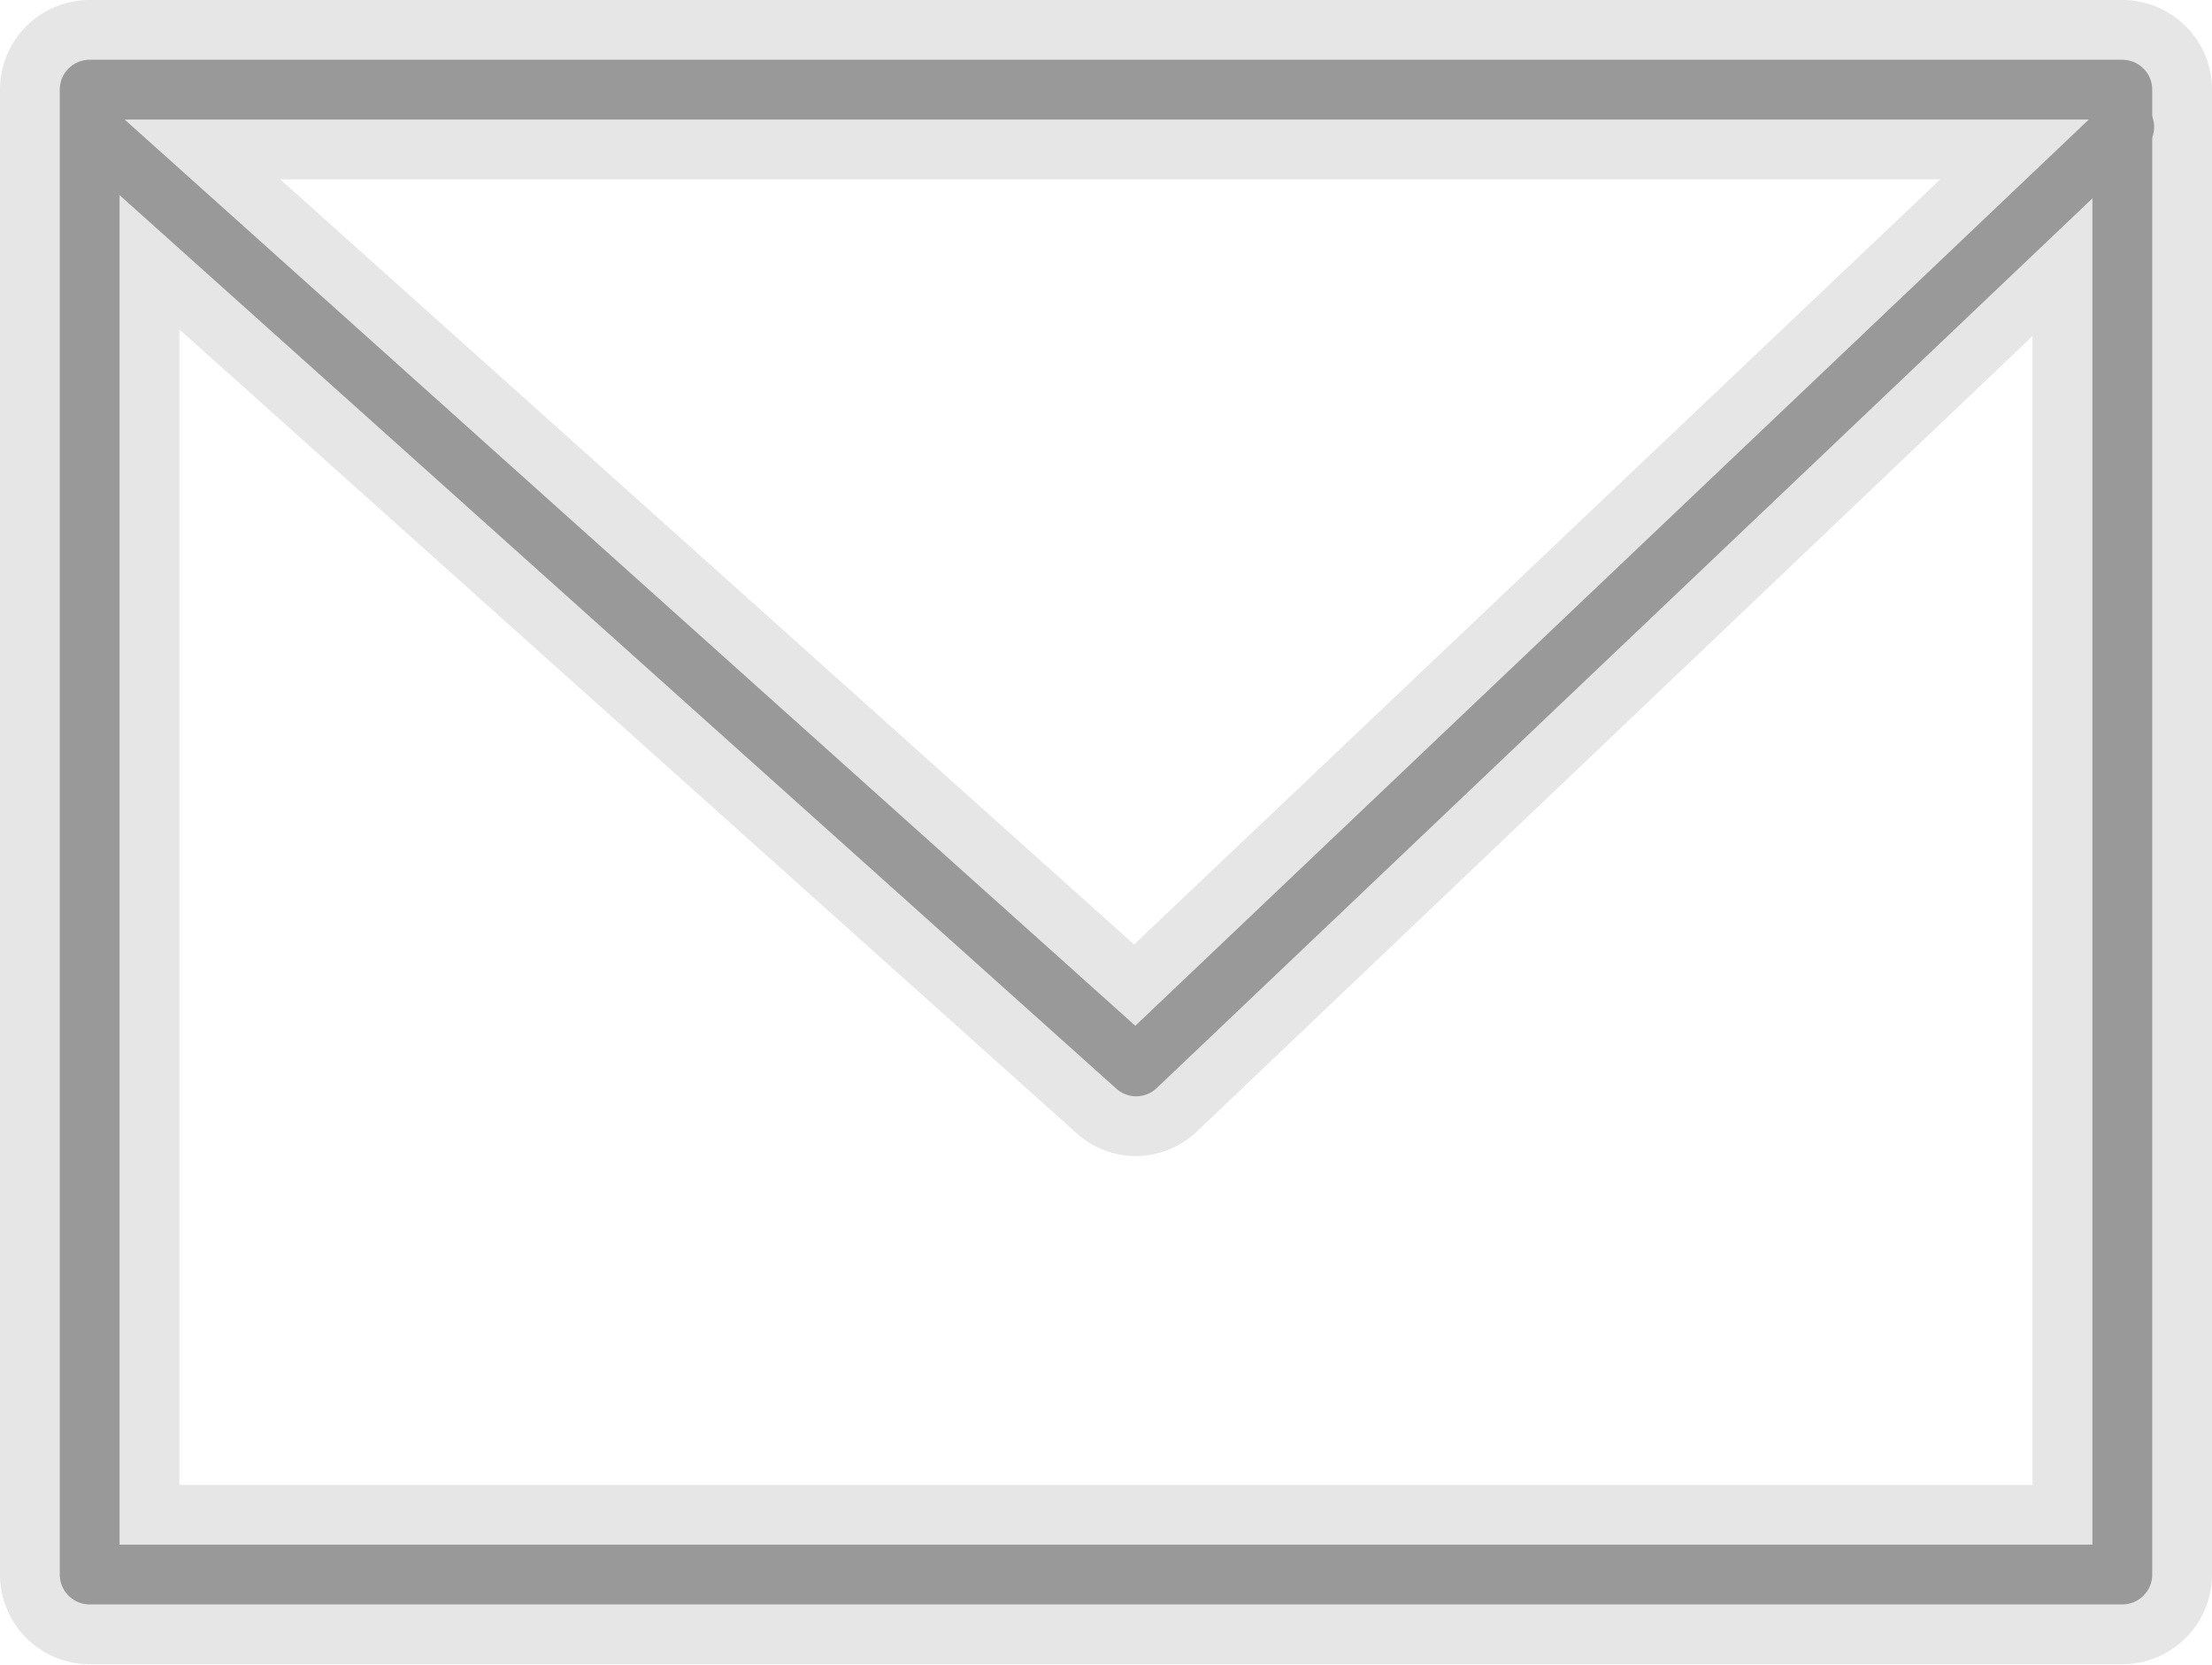 <svg xmlns="http://www.w3.org/2000/svg" viewBox="0 0 37 27.85"><defs><style>.cls-1{fill:#e6e6e6;}.cls-2{fill:#999;}</style></defs><title>kontaktuasvg_iko_03</title><g id="Capa_1" data-name="Capa 1"><path class="cls-1" d="M2,38.92a1.5,1.5,0,0,1-1.5-1.5V12.58A1.5,1.5,0,0,1,2,11.08H36a1.5,1.5,0,0,1,1.5,1.5V37.42a1.5,1.5,0,0,1-1.5,1.5Zm32.5-3V14.08H3.5V35.92Z" transform="translate(-0.5 -11.08)"/><path class="cls-1" d="M19.5,30.42a1.49,1.49,0,0,1-1-.39L1,14.35a1.5,1.5,0,0,1-.11-2.12A1.5,1.5,0,0,1,3,12.12L19.47,26.88,35,12.14A1.5,1.5,0,0,1,37,14.32L20.53,30A1.5,1.5,0,0,1,19.5,30.42Z" transform="translate(-0.5 -11.08)"/></g><g id="Capa_1_copia" data-name="Capa 1 copia"><path class="cls-2" d="M36,37.92H2a.5.5,0,0,1-.5-.5V12.58a.5.5,0,0,1,.5-.5H36a.5.5,0,0,1,.5.5V37.42A.5.5,0,0,1,36,37.92Zm-33.5-1h33V13.08H2.5Z" transform="translate(-0.5 -11.08)"/><path class="cls-2" d="M19.5,29.42a.5.5,0,0,1-.33-.13L1.67,13.6a.5.5,0,0,1,.67-.74L19.49,28.24,35.66,12.87a.5.5,0,1,1,.69.72L19.84,29.29A.5.5,0,0,1,19.5,29.42Z" transform="translate(-0.5 -11.08)"/></g></svg>